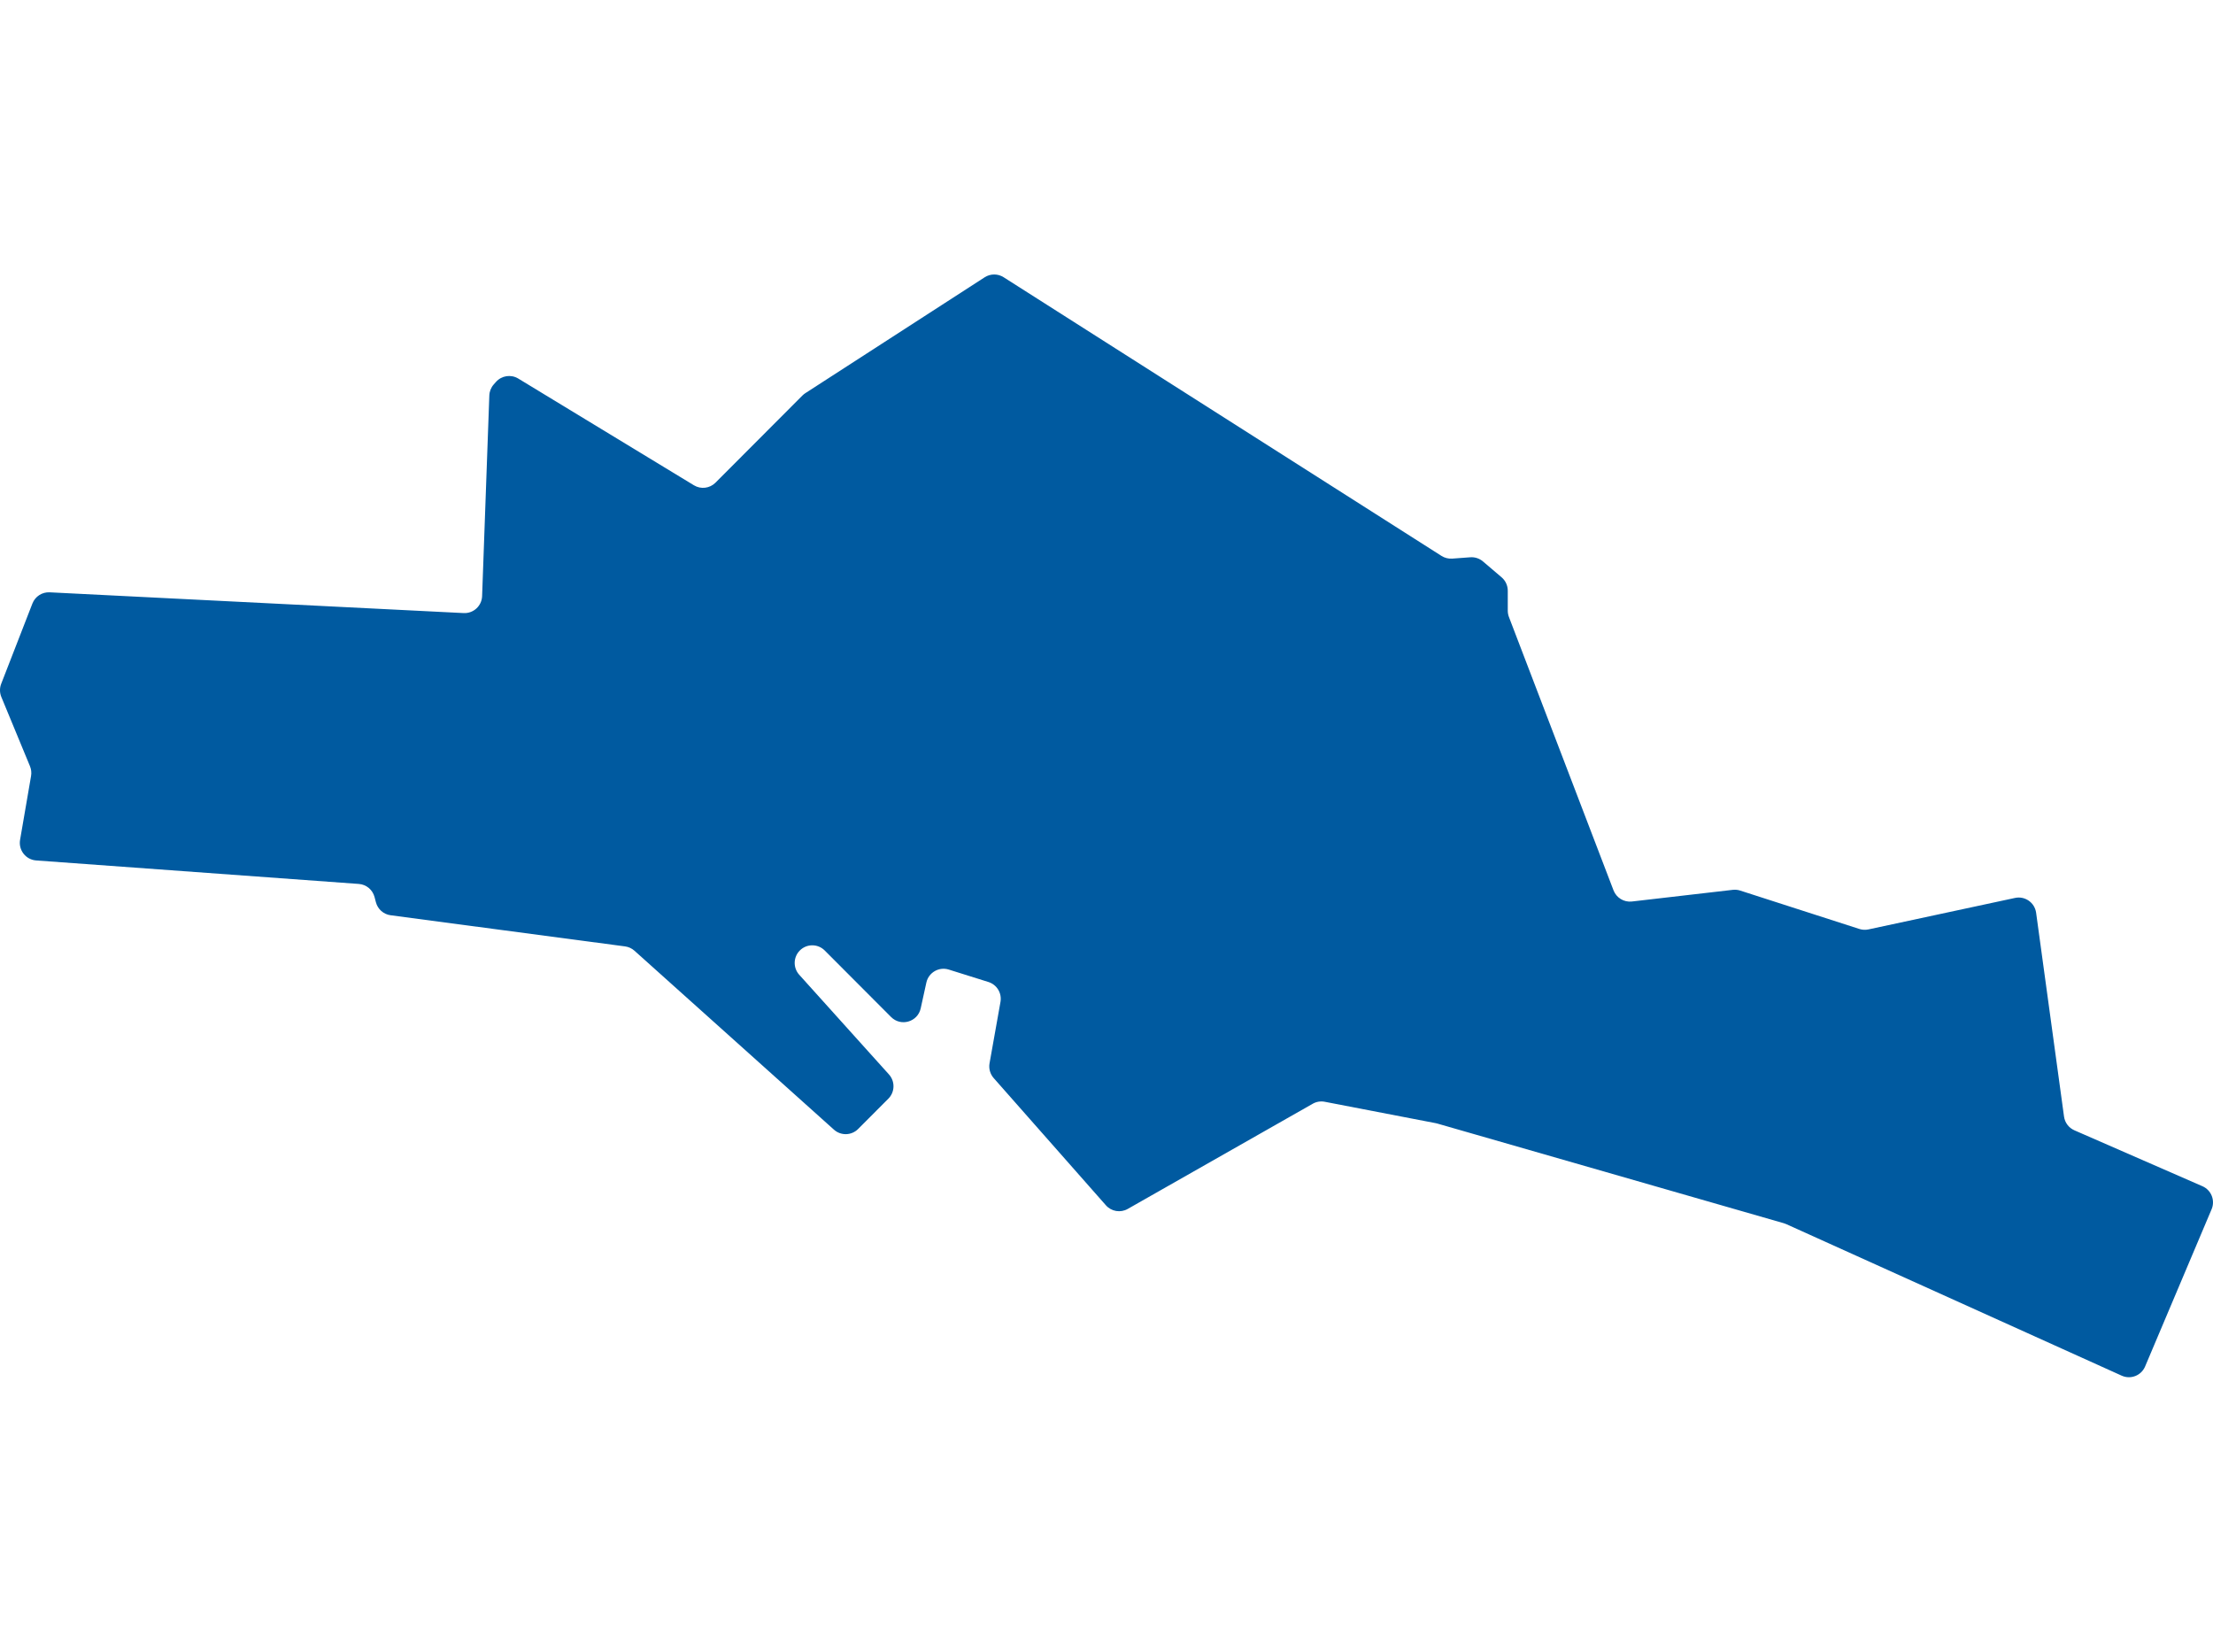 <svg width="670" height="500" viewBox="0 0 670 500" fill="none" xmlns="http://www.w3.org/2000/svg">
<path d="M15.038 179.306L140.377 185.588C143.342 185.738 145.857 183.425 145.962 180.45L148.146 119.722C148.19 118.483 148.665 117.297 149.488 116.371L150.164 115.61C151.869 113.687 154.703 113.258 156.902 114.591L210.093 146.904C212.191 148.179 214.881 147.85 216.615 146.115L242.927 119.741C243.195 119.473 243.488 119.233 243.807 119.029L298.113 83.942C299.857 82.815 302.098 82.808 303.851 83.923L436.423 168.283C437.389 168.896 438.524 169.184 439.665 169.101L445.139 168.698C446.532 168.596 447.909 169.046 448.974 169.954L454.613 174.756C455.802 175.769 456.487 177.255 456.487 178.82V184.869C456.487 185.521 456.608 186.169 456.841 186.78L488.498 269.51C489.369 271.784 491.664 273.178 494.077 272.9L524.612 269.369C525.365 269.283 526.13 269.356 526.85 269.589L562.935 281.213C563.822 281.498 564.768 281.546 565.68 281.351L610.06 271.82C613.088 271.168 616.027 273.235 616.448 276.312L624.896 337.998C625.148 339.842 626.34 341.42 628.042 342.165L666.802 359.09C669.48 360.259 670.716 363.371 669.575 366.065L649.445 413.654C648.278 416.412 645.081 417.664 642.358 416.437L540.784 370.557C540.551 370.452 540.312 370.362 540.067 370.292L435.155 340.117C435.002 340.072 434.849 340.037 434.692 340.005L401.071 333.525C399.828 333.285 398.54 333.496 397.44 334.123L341.428 365.963C339.238 367.206 336.481 366.745 334.814 364.857L300.845 326.349C299.768 325.128 299.306 323.479 299.592 321.875L302.901 303.295C303.373 300.65 301.808 298.065 299.248 297.266L287.246 293.505C284.269 292.572 281.129 294.397 280.46 297.451L278.748 305.245C277.846 309.36 272.758 310.852 269.784 307.871L249.685 287.725C247.607 285.642 244.237 285.642 242.156 287.725C240.151 289.735 240.068 292.965 241.968 295.071L269.137 325.25C271.037 327.358 270.954 330.589 268.949 332.595L259.8 341.766C257.801 343.769 254.591 343.858 252.487 341.97L192.092 287.805C191.295 287.089 190.301 286.633 189.242 286.492L118.257 277.063C116.115 276.779 114.359 275.226 113.811 273.133L113.393 271.545C112.813 269.34 110.9 267.746 108.63 267.583L10.939 260.47C7.802 260.24 5.545 257.349 6.077 254.243L9.405 234.899C9.578 233.902 9.463 232.88 9.077 231.947L0.406 210.983C-0.12 209.712 -0.136 208.283 0.362 206.999L9.813 182.696C10.645 180.555 12.749 179.191 15.038 179.306Z" fill="#005AA0"/>
</svg>
